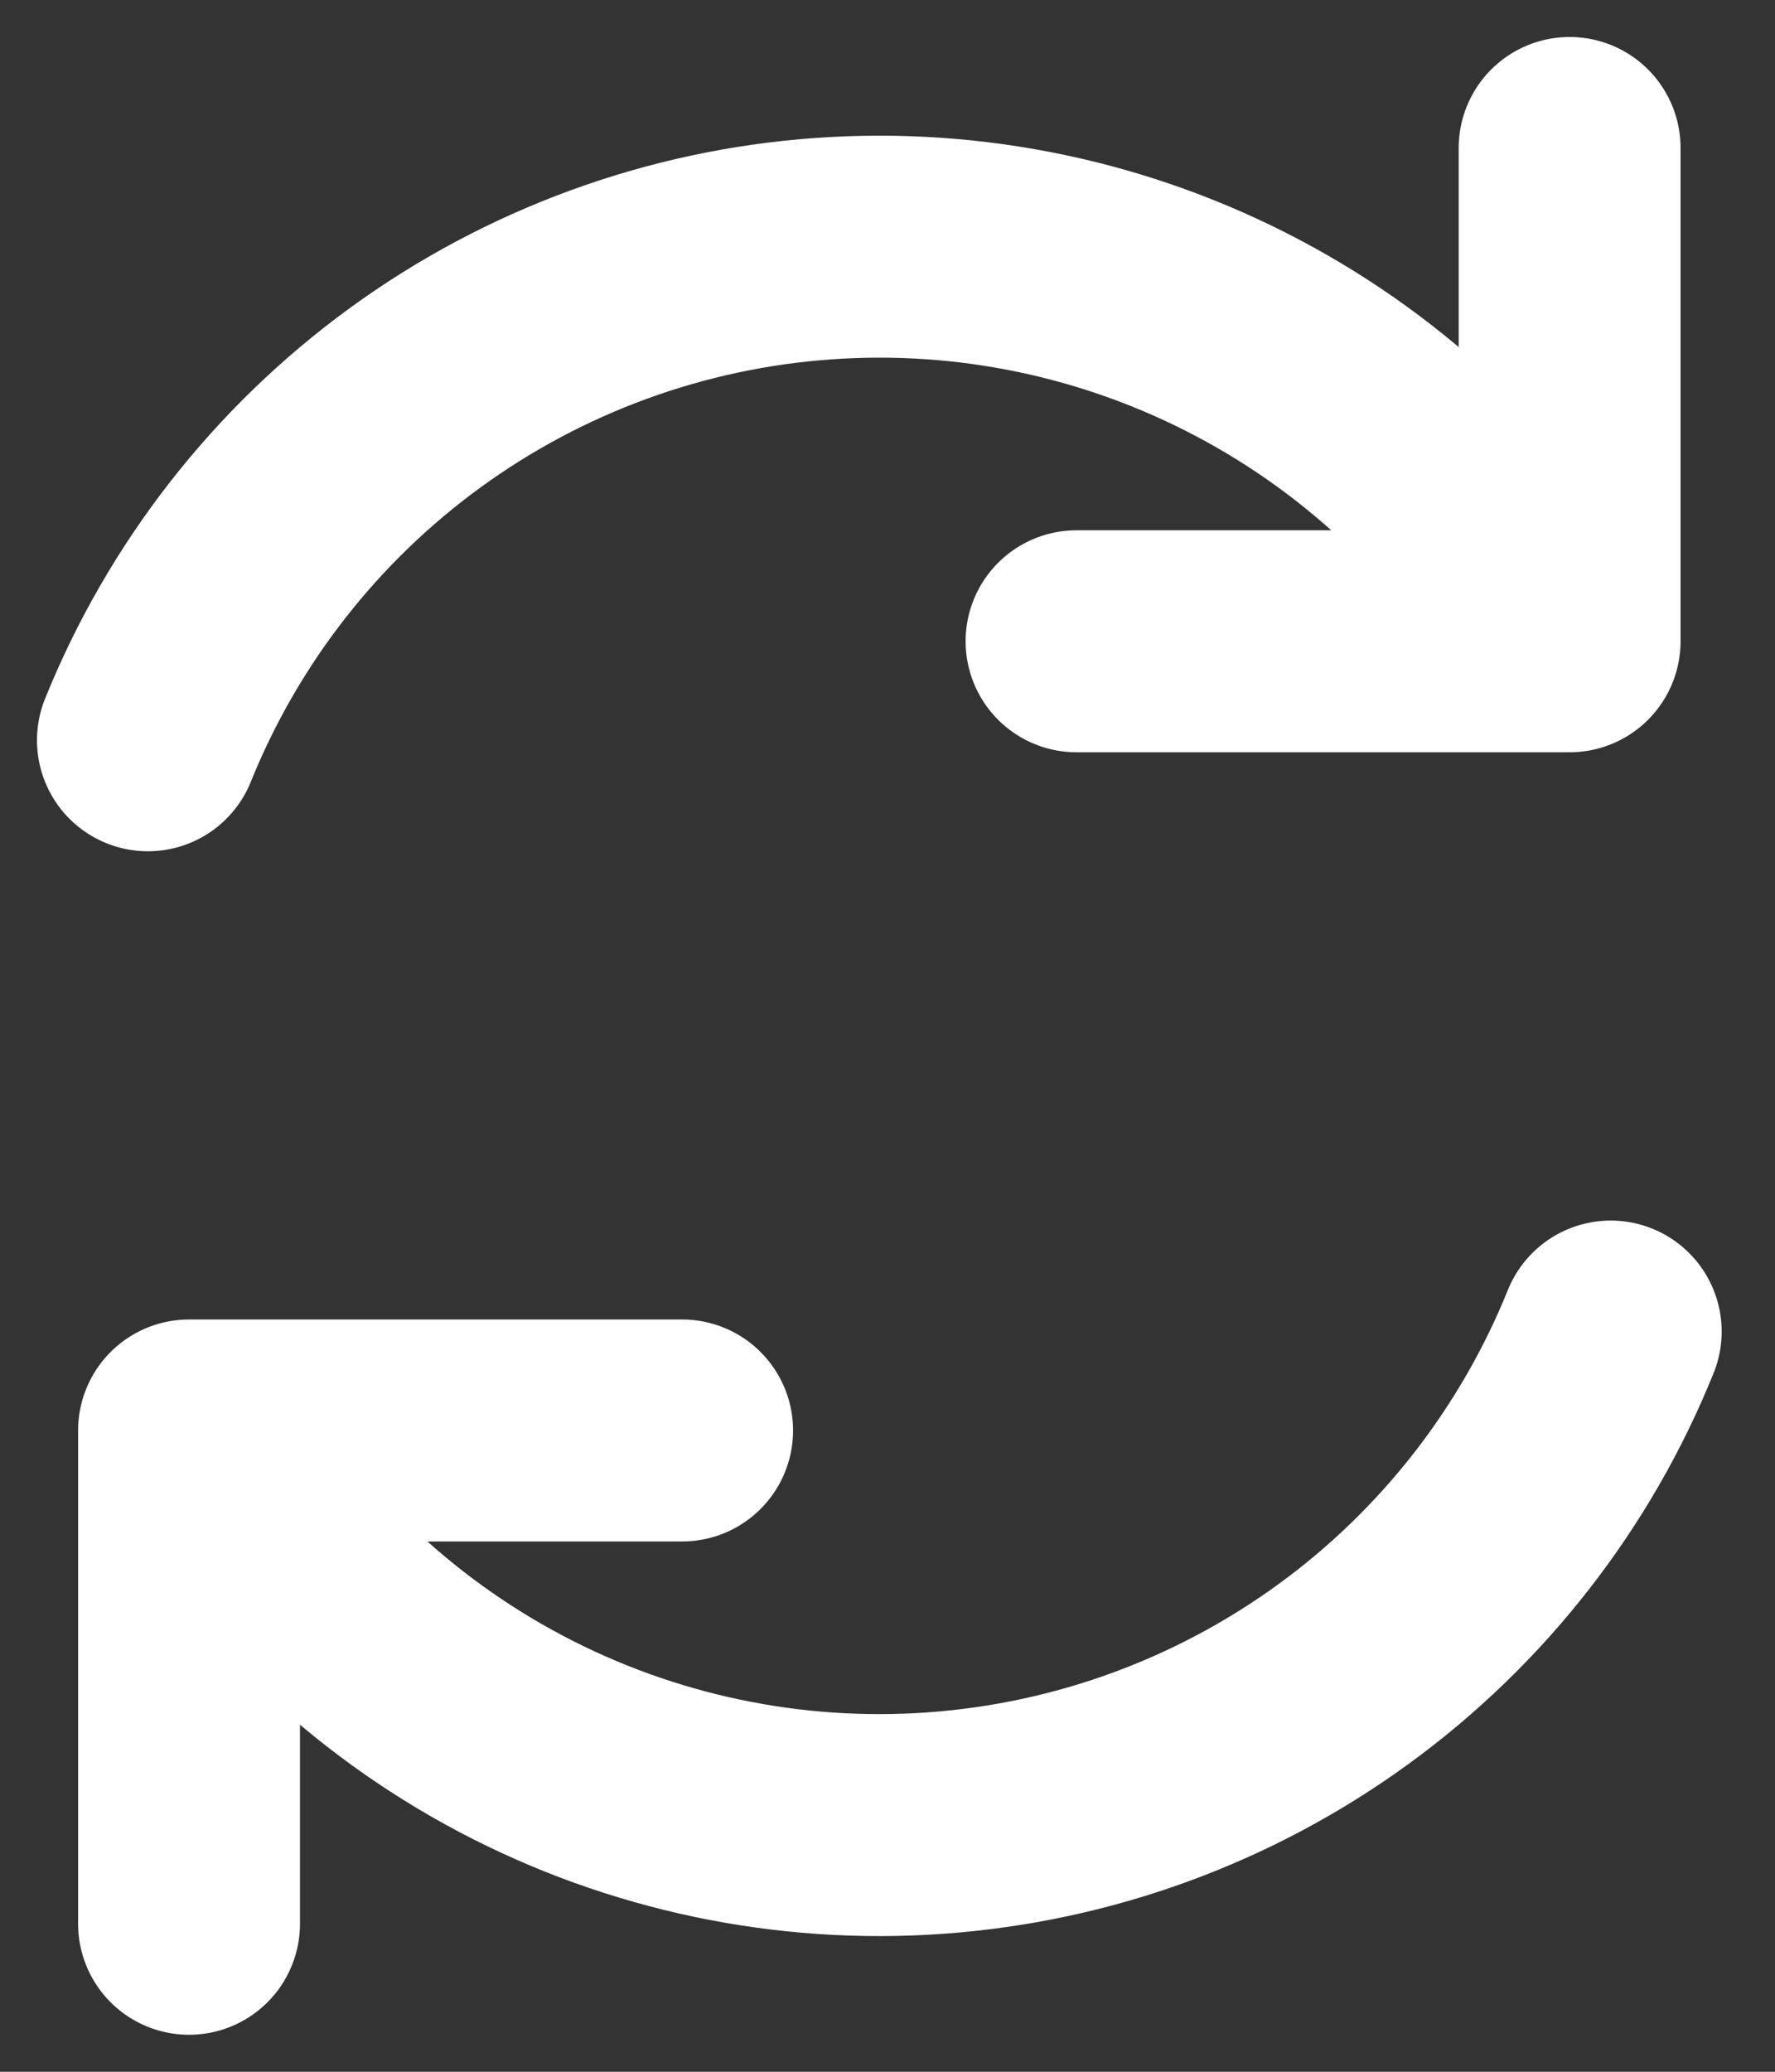 <?xml version="1.0" encoding="utf-8"?>
<svg xmlns="http://www.w3.org/2000/svg" fill="none" height="100%" overflow="visible" preserveAspectRatio="none" style="display: block;" viewBox="0 0 24 28" width="100%">
<rect x="0" y="0" width="24" height="28" fill="#333333" stroke="none"/>
<path d="M9.223 19.333H2.556V26M14.556 8.667H21.223V2M2 10.005C2.748 8.154 3.999 6.551 5.613 5.376C7.226 4.202 9.138 3.503 11.129 3.361C13.12 3.218 15.109 3.637 16.873 4.569C18.638 5.501 20.104 6.91 21.108 8.635M21.779 17.996C21.032 19.846 19.78 21.45 18.167 22.624C16.553 23.799 14.643 24.496 12.652 24.639C10.662 24.782 8.671 24.363 6.906 23.431C5.142 22.499 3.674 21.09 2.671 19.365" id="Vector" stroke="white" stroke-linecap="round" stroke-linejoin="round" stroke-width="3"/>
</svg>